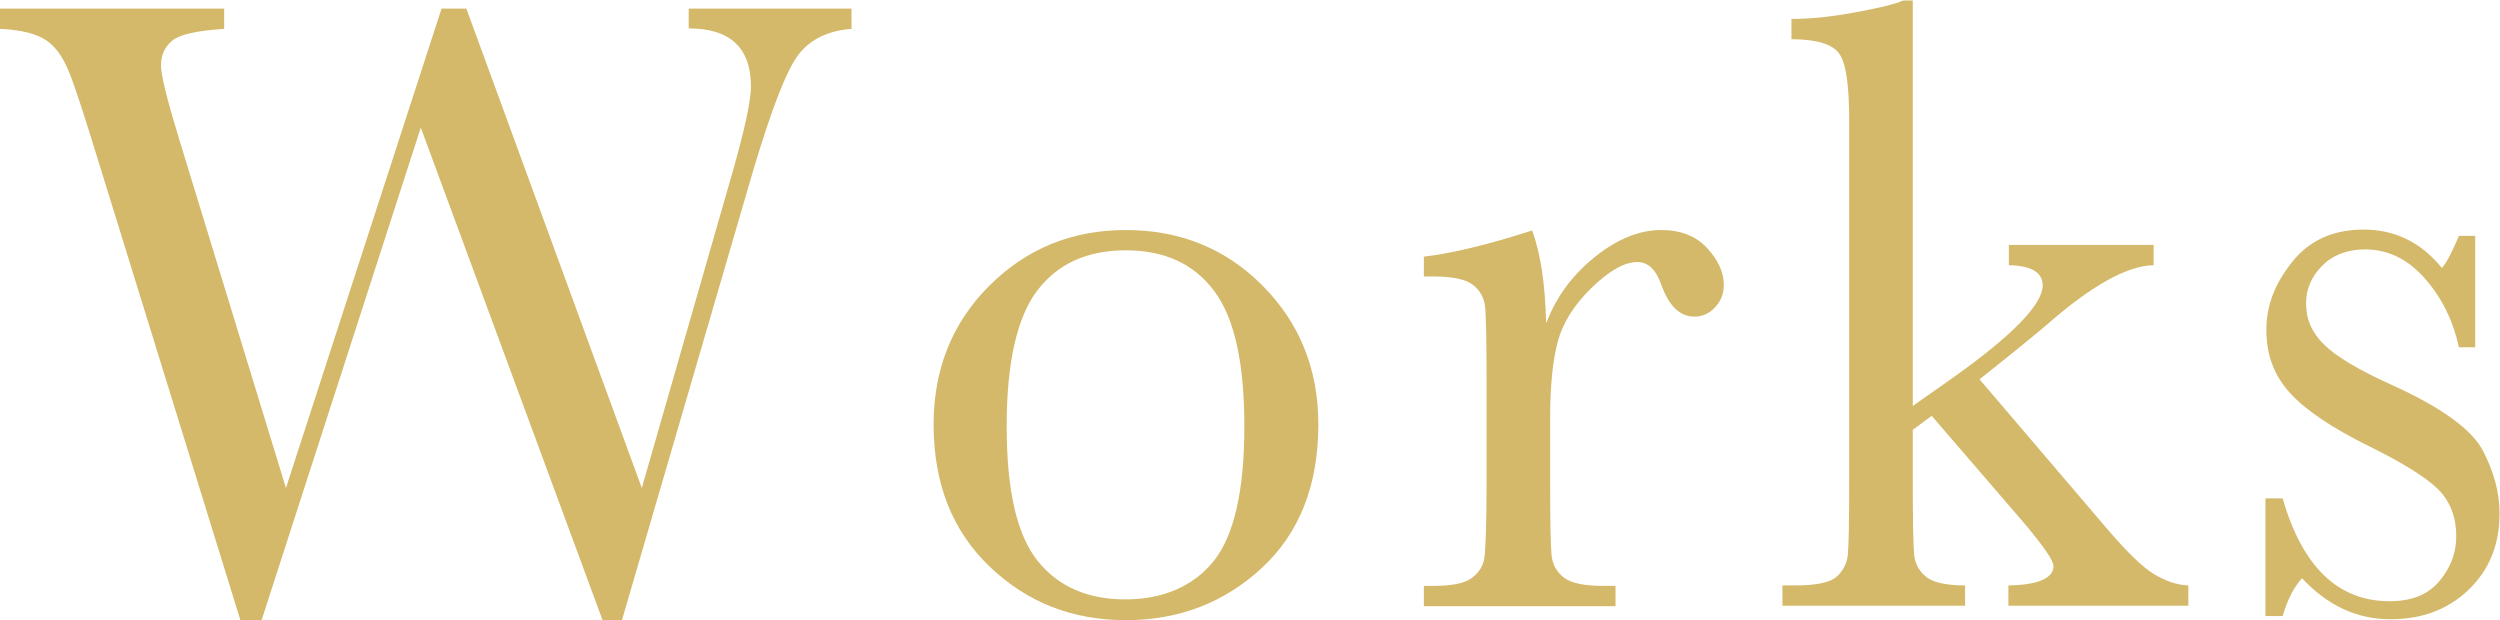 <?xml version="1.0" encoding="UTF-8"?><svg id="uuid-ea675ed5-3c6f-4d83-bab9-a5c2441251b7" xmlns="http://www.w3.org/2000/svg" width="55.43" height="13.75" viewBox="0 0 55.43 13.75"><defs><style>.uuid-878714aa-84b3-4921-98fa-9be08897b557{fill:#d4b96a;}</style></defs><g id="uuid-e3c82b75-5c1b-42c8-ae51-0743ec3b42c1"><path class="uuid-878714aa-84b3-4921-98fa-9be08897b557" d="M13.8,13.75h-.44L9.33,2.83l-3.53,10.92h-.47L2.14,3.44c-.29-.94-.49-1.56-.62-1.87s-.29-.54-.5-.68-.55-.23-1.02-.25V.19h4.97v.45c-.6.04-.98.12-1.15.26s-.25.32-.25.56c0,.21.14.77.41,1.65l2.36,7.71L9.79.19h.55l3.89,10.63,2.02-7.03c.27-.95.4-1.57.4-1.87,0-.86-.46-1.29-1.38-1.29V.19h3.61v.45c-.53.04-.93.24-1.19.59s-.59,1.21-.99,2.55l-2.91,9.97Z"/><path class="uuid-878714aa-84b3-4921-98fa-9be08897b557" d="M20.7,9.41c0-1.22.41-2.25,1.23-3.07s1.83-1.24,3.03-1.24,2.22.41,3.04,1.24,1.23,1.85,1.23,3.07c0,1.35-.42,2.41-1.25,3.18-.83.77-1.84,1.16-3.02,1.16s-2.18-.39-3.01-1.18-1.25-1.84-1.25-3.16ZM22.32,9.46c0,1.42.23,2.41.69,2.98s1.11.85,1.94.85,1.51-.29,1.96-.85.68-1.56.68-2.98-.22-2.41-.67-3.01-1.1-.9-1.96-.9-1.51.3-1.96.89-.68,1.6-.68,3.01Z"/><path class="uuid-878714aa-84b3-4921-98fa-9be08897b557" d="M34.29,7.15c.22-.58.58-1.06,1.08-1.46s.99-.59,1.46-.59c.43,0,.77.13,1.02.4.25.27.37.54.37.82,0,.19-.06.35-.19.49s-.28.21-.46.21c-.33,0-.57-.24-.74-.72-.12-.33-.29-.49-.53-.49-.28,0-.62.19-1.01.57s-.64.78-.75,1.19c-.11.41-.17.97-.17,1.69v1.43c0,.85.01,1.39.03,1.61.02.22.12.39.28.51.16.12.45.18.87.18h.27v.45h-4.25v-.45h.21c.39,0,.67-.05.83-.16s.27-.26.3-.45c.03-.2.05-.76.05-1.68v-2.26c0-.86-.01-1.4-.03-1.62-.02-.22-.12-.39-.28-.51-.16-.12-.45-.18-.87-.18h-.21v-.44c.61-.07,1.41-.26,2.4-.58.19.51.29,1.2.31,2.04Z"/><path class="uuid-878714aa-84b3-4921-98fa-9be08897b557" d="M44.53,5.43h3.22v.45c-.59.01-1.39.46-2.38,1.33-.32.27-.81.67-1.48,1.2l2.85,3.34c.43.5.77.83,1.02.98.25.15.5.24.76.25v.45h-3.99v-.45c.66-.01,1-.16,1-.43,0-.12-.22-.44-.65-.95l-2.05-2.38-.42.31v1.15c0,.85.01,1.39.03,1.61.02.22.12.39.28.51.16.12.45.18.85.18v.45h-4.05v-.45h.3c.47,0,.77-.07.91-.2.14-.13.22-.29.24-.48s.03-.72.03-1.62V2.67c0-.78-.07-1.27-.22-1.48s-.5-.32-1.06-.32v-.45c.38,0,.84-.04,1.38-.14s.9-.18,1.1-.27h.21v8.99l.84-.59c1.36-.96,2.04-1.66,2.04-2.08,0-.29-.25-.44-.75-.45v-.45Z"/><path class="uuid-878714aa-84b3-4921-98fa-9be08897b557" d="M50.23,13.68v-2.63h.38c.44,1.52,1.23,2.28,2.37,2.28.5,0,.86-.15,1.11-.45s.37-.63.37-.99c0-.42-.13-.76-.39-1.03-.27-.27-.78-.59-1.55-.97-.81-.4-1.39-.79-1.74-1.17-.35-.38-.53-.84-.53-1.4s.19-1.03.57-1.51.91-.72,1.59-.72,1.27.28,1.73.85c.1-.1.22-.34.38-.71h.36v2.47h-.36c-.13-.59-.38-1.1-.76-1.53s-.82-.64-1.32-.64c-.39,0-.71.12-.95.36s-.36.52-.36.84c0,.35.13.65.4.91.26.26.76.56,1.49.89,1.11.5,1.78.99,2.03,1.46.25.48.37.94.37,1.39,0,.7-.23,1.26-.69,1.7s-1.04.65-1.73.65c-.74,0-1.39-.3-1.96-.91-.18.2-.32.47-.43.84h-.38Z"/></g></svg>